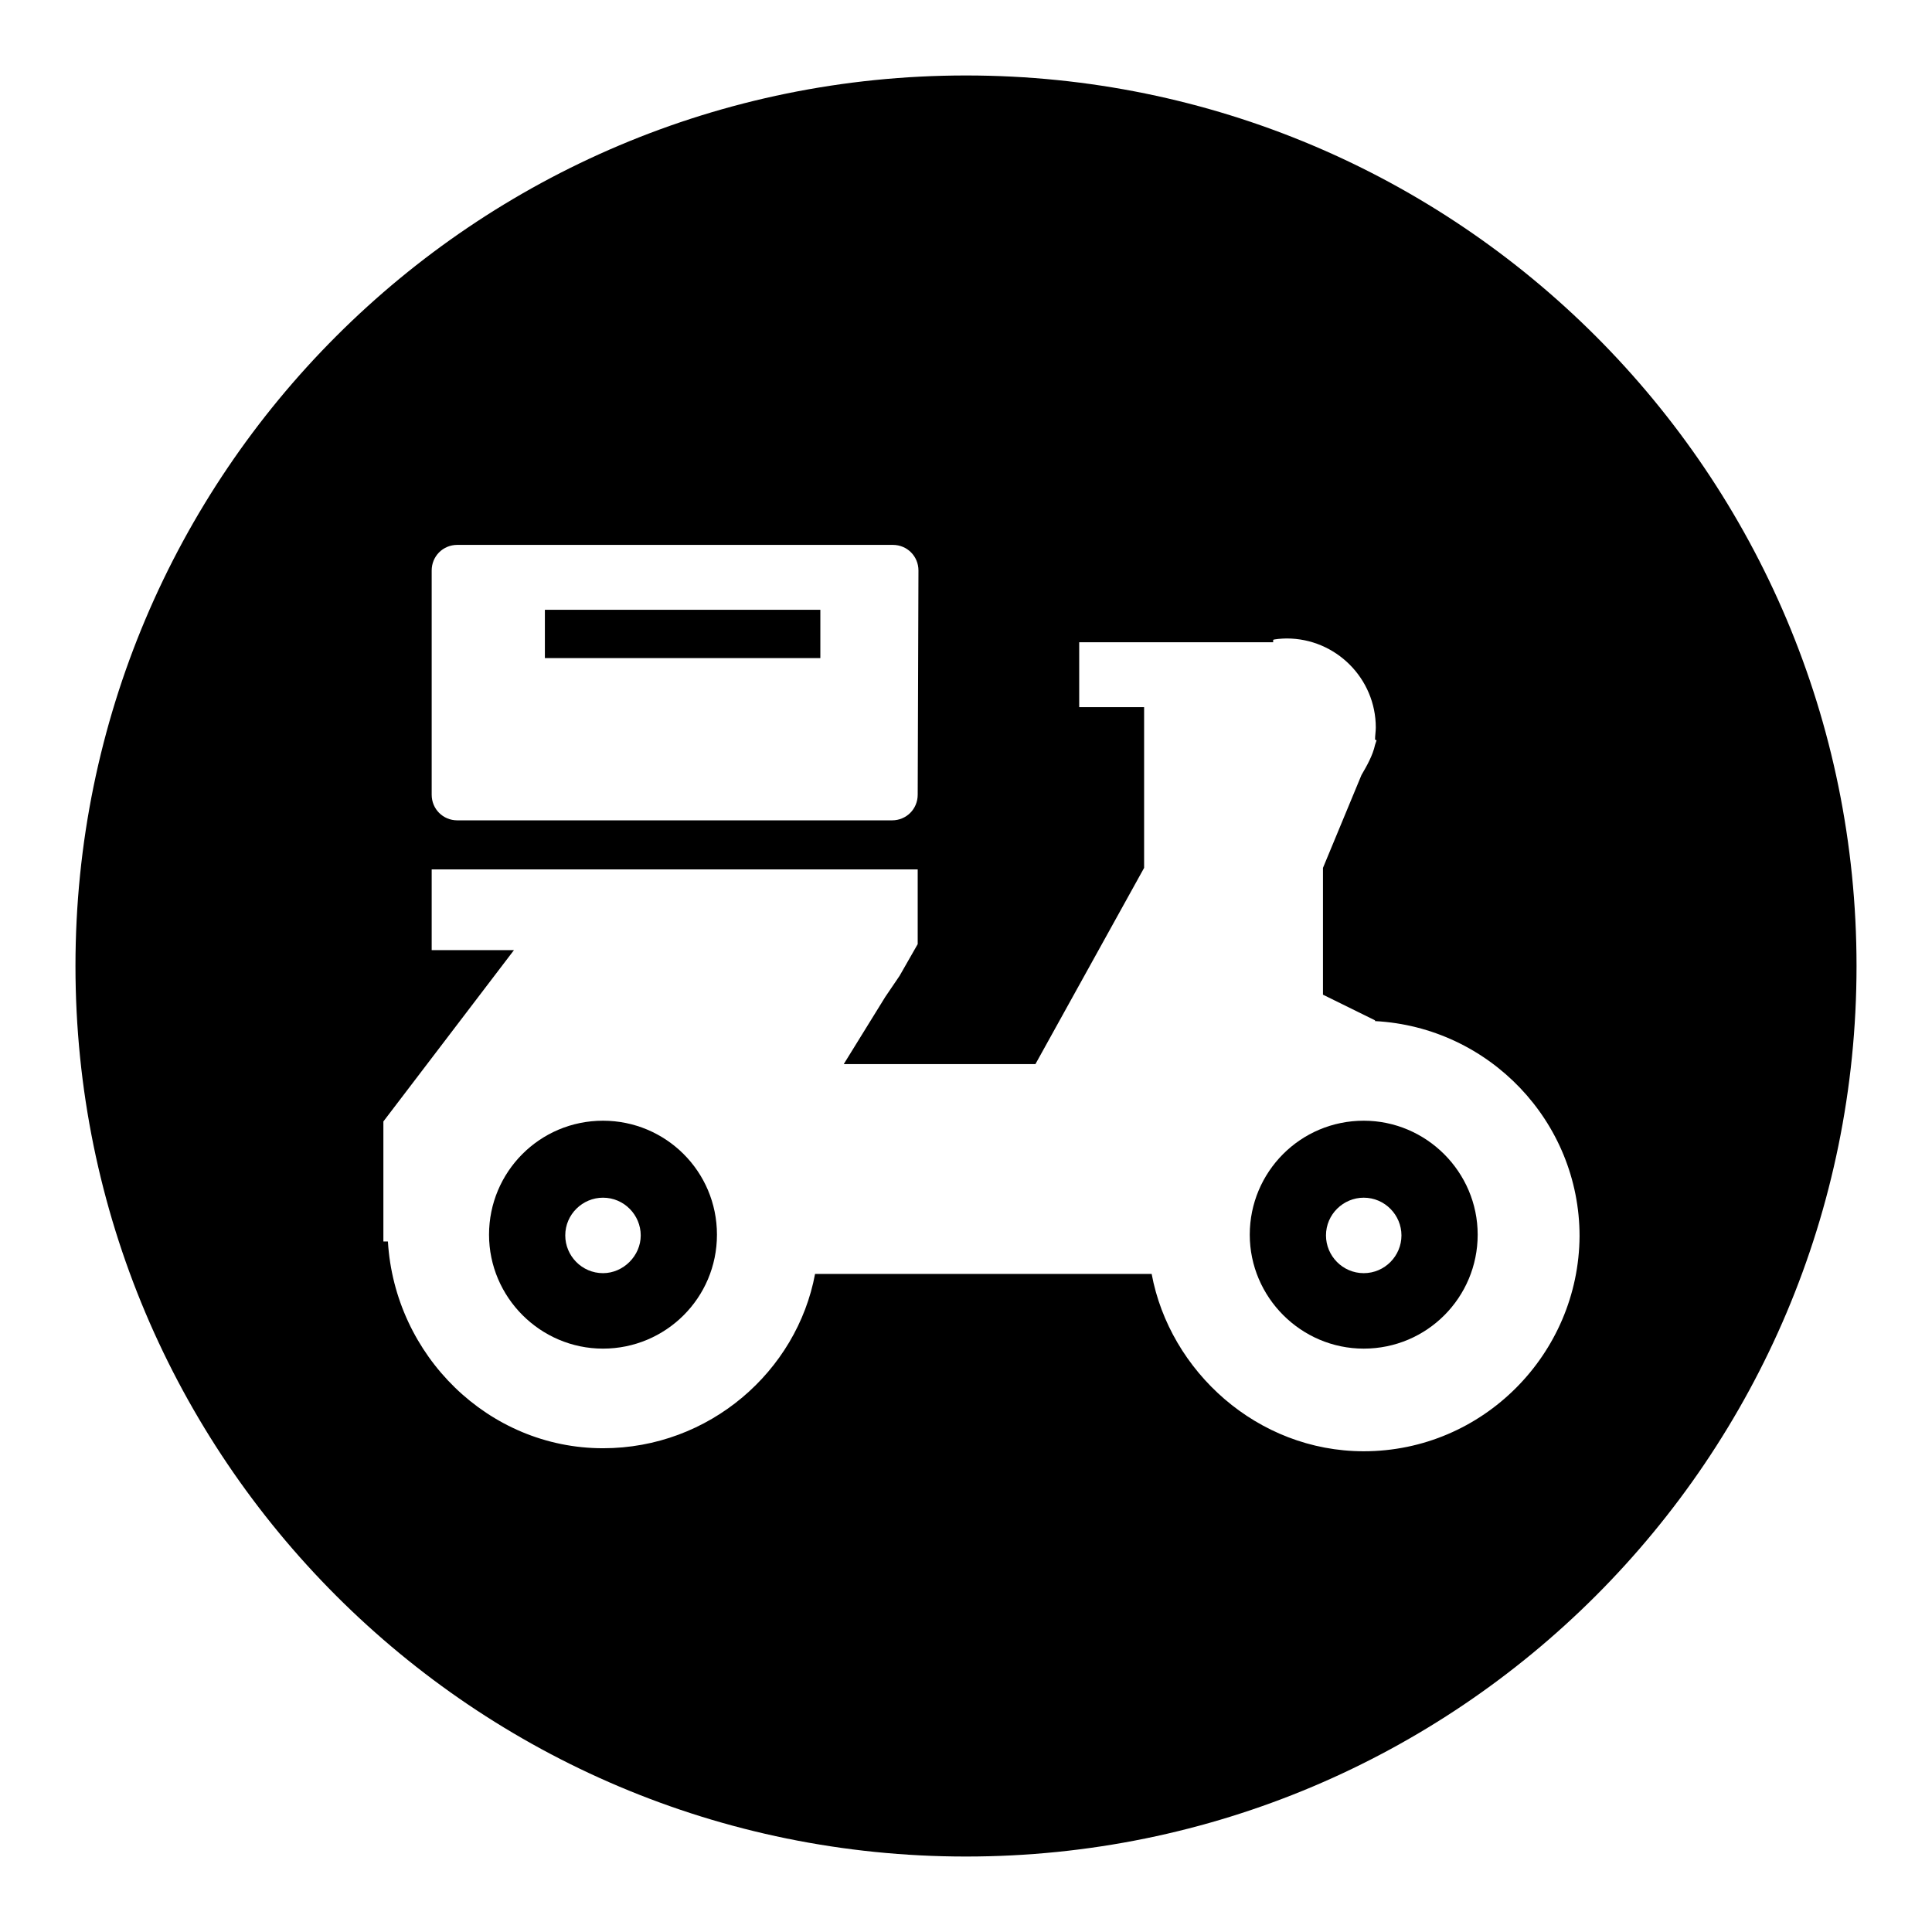 <?xml version="1.0" encoding="utf-8"?>
<!-- Svg Vector Icons : http://www.onlinewebfonts.com/icon -->
<!DOCTYPE svg PUBLIC "-//W3C//DTD SVG 1.1//EN" "http://www.w3.org/Graphics/SVG/1.1/DTD/svg11.dtd">
<svg version="1.1" xmlns="http://www.w3.org/2000/svg" xmlns:xlink="http://www.w3.org/1999/xlink" x="0px" y="0px" viewBox="0 0 256 256" enable-background="new 0 0 256 256" xml:space="preserve">
<g><g><path fill="#000000" d="M180.7,148.5c-8.4,0-15.1,6.8-15.1,15.1s6.8,15.1,15.1,15.1c8.4,0,15.1-6.8,15.1-15.1S189,148.5,180.7,148.5z M180.7,168.7c-2.8,0-5-2.3-5-5c0-2.8,2.3-5,5-5c2.8,0,5,2.3,5,5C185.7,166.4,183.5,168.7,180.7,168.7z"/><path fill="#000000" d="M79.9,148.5c-8.4,0-15.1,6.8-15.1,15.1s6.8,15.1,15.1,15.1S95,172,95,163.6S88.2,148.5,79.9,148.5z M79.9,168.7c-2.8,0-5-2.3-5-5c0-2.8,2.3-5,5-5c2.8,0,5,2.3,5,5C84.9,166.4,82.6,168.7,79.9,168.7z"/><path fill="#000000" d="M128,10C62.8,10,10,62.8,10,128c0,65.2,52.8,118,118,118c65.2,0,118-52.8,118-118C246,62.8,193.2,10,128,10z M121.6,105.3c0,1.9-1.5,3.4-3.4,3.4H60.6c-1.9,0-3.4-1.5-3.4-3.4V75.6c0-1.9,1.5-3.4,3.4-3.4h57.7c1.9,0,3.4,1.5,3.4,3.4L121.6,105.3L121.6,105.3z M180.7,192.3c-14.1,0-25.7-10.6-28.1-23.5H108c-2.4,12.9-14,23.1-28.1,23.1c-15.2,0-27.6-12.3-28.5-27.4h-0.6v-9.2v-6.7l17.3-22.7H57.2v-10.7h64.4v9.9l-2.4,4.2l-1.9,2.8l-5.5,8.9h25.4l14.4-26V93.7H143v-8.6h25.7v-0.3c0-0.1,1.2-0.2,1.8-0.2c6.5,0,11.8,5.3,11.8,11.8c0,0.5-0.1,1.1-0.1,1.6l0.2,0.1l-0.2,0.6c-0.3,1.4-1.1,2.8-1.8,4l-5.1,12.3v16.8l6.9,3.4v0.1c15.1,0.8,27.1,13.3,27.1,28.5C209.2,179.4,196.5,192.3,180.7,192.3z"/><path fill="#000000" d="M72.2,80.8h36.5v6.4H72.2V80.8z"/></g></g>
</svg>